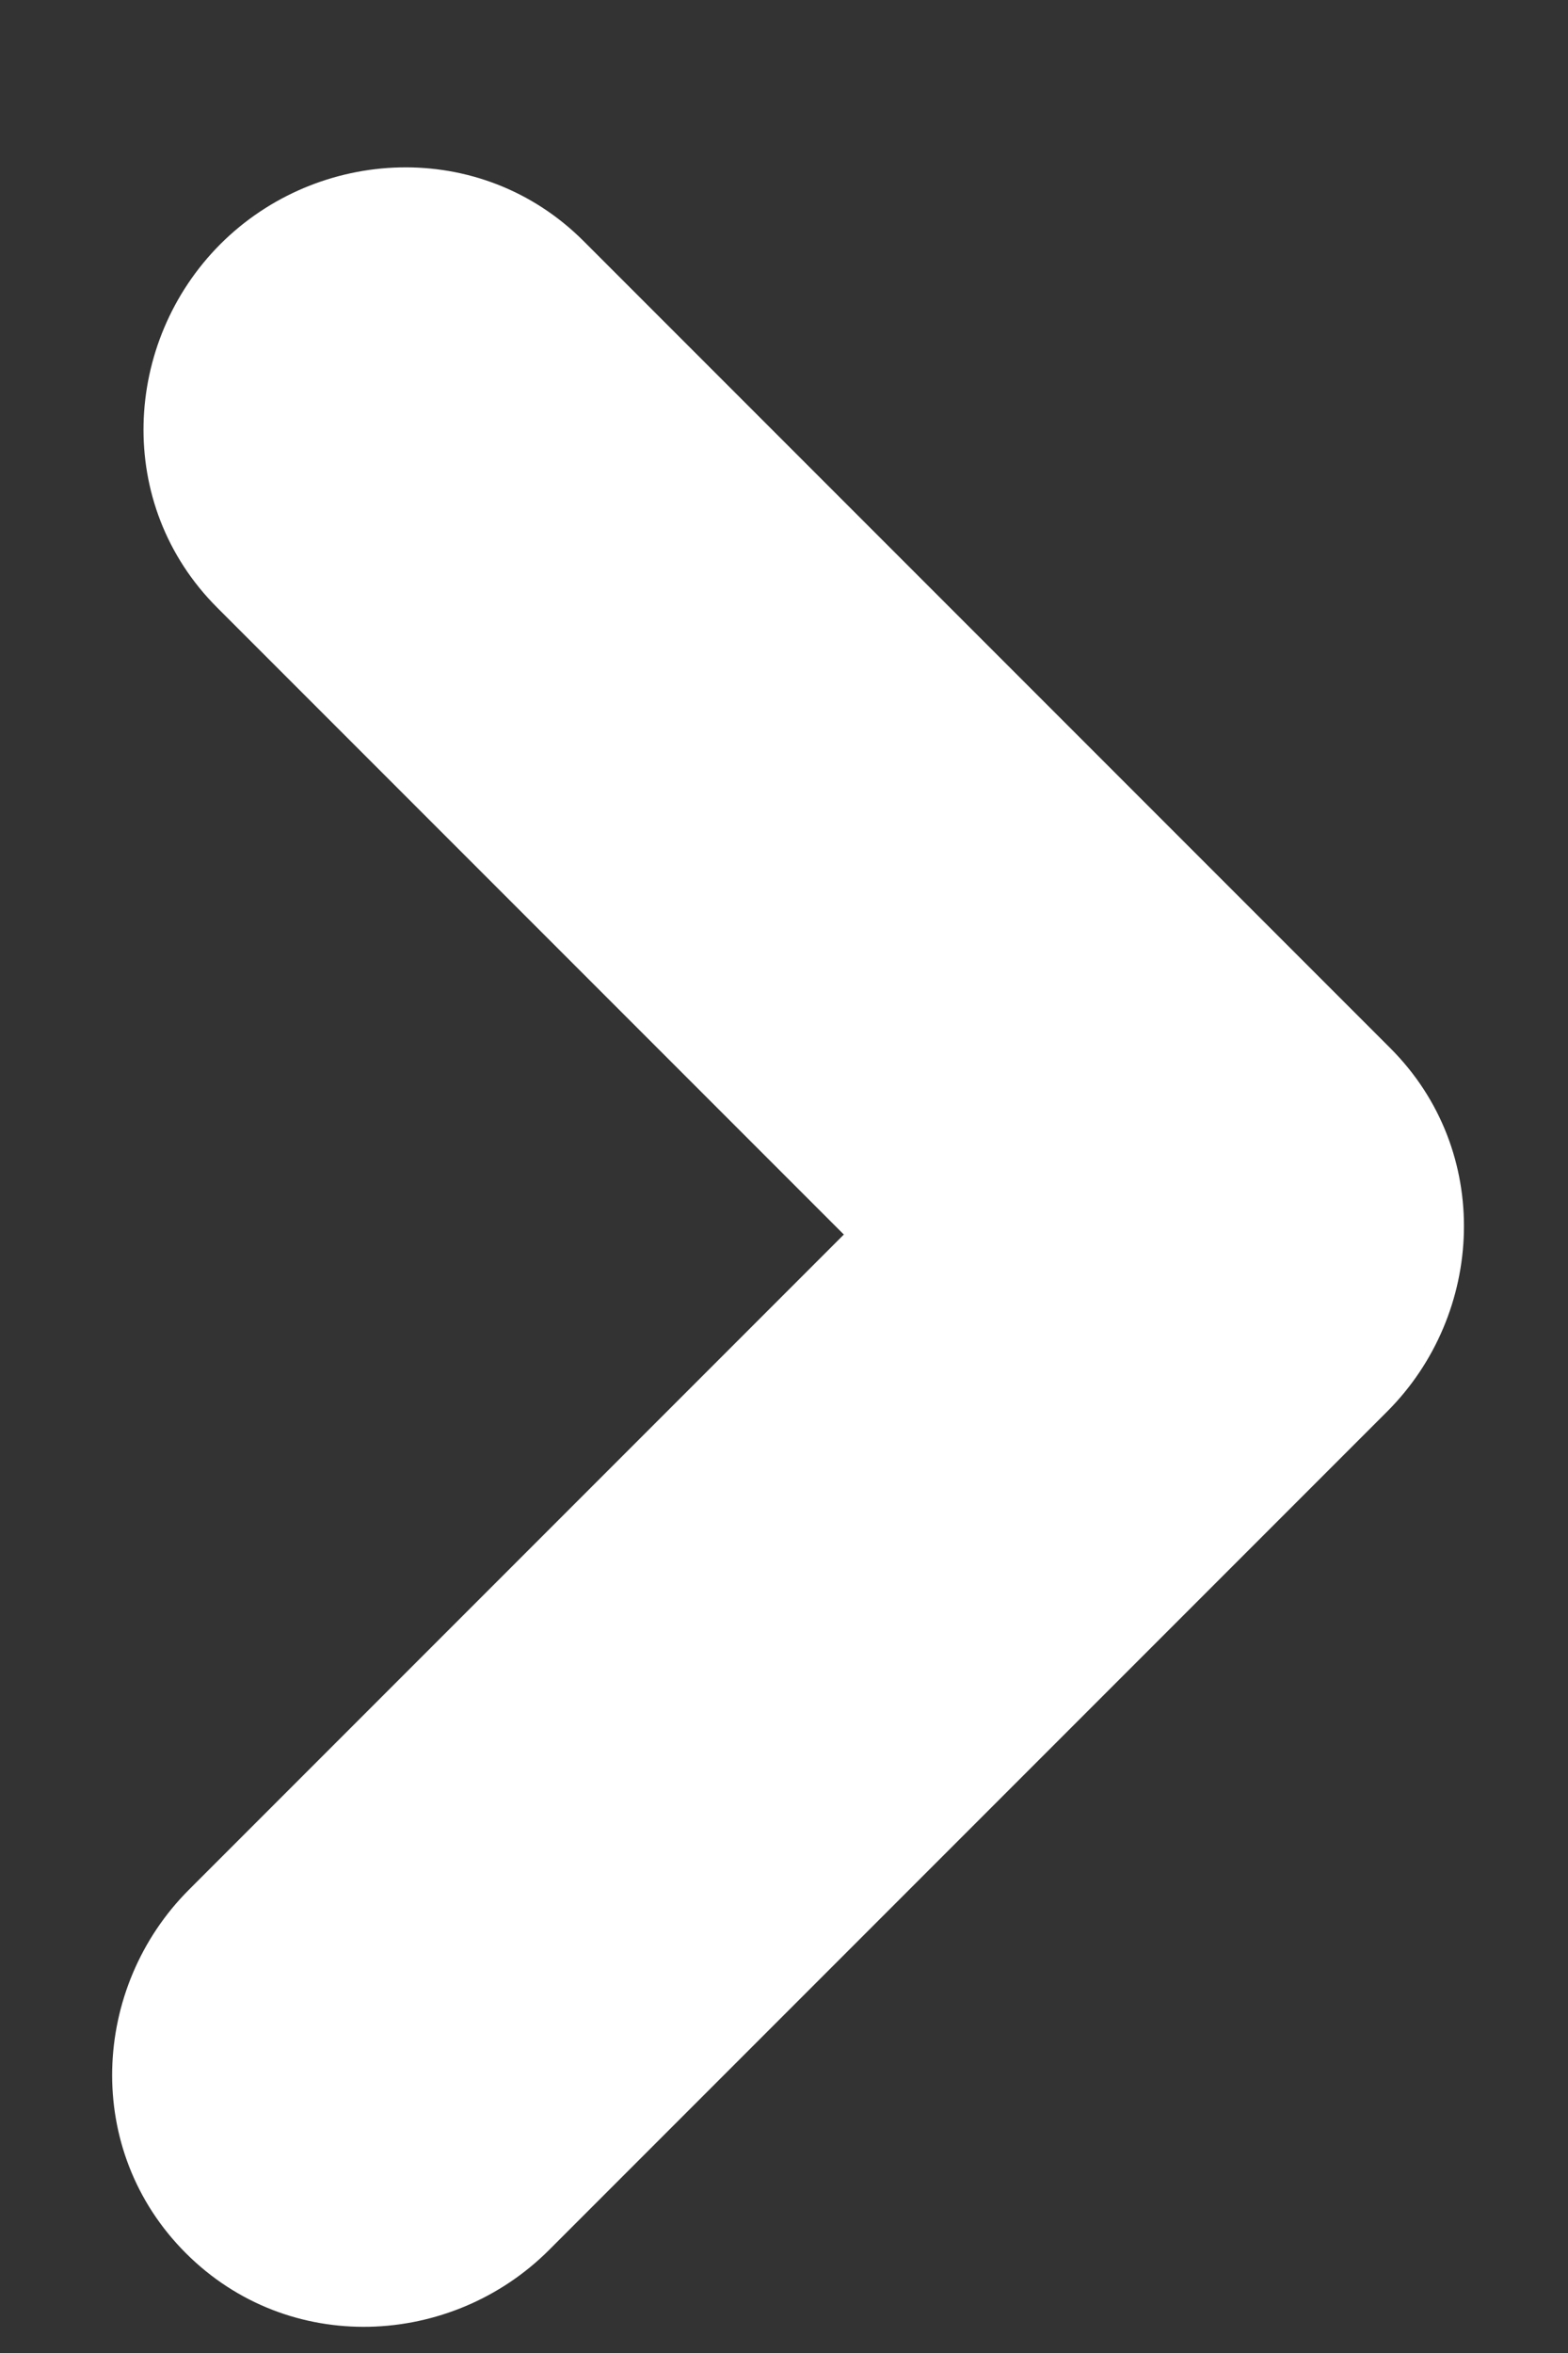 <svg width="6" height="9" viewBox="0 0 6 9" fill="none" xmlns="http://www.w3.org/2000/svg">
<rect x="0" y="0" width="6" height="9" fill="#333333" stroke="none"/>
<path fill-rule="evenodd" clip-rule="evenodd" d="M5.32 4.009C5.714 4.403 5.681 5.026 5.308 5.399L2.101 8.606C1.728 8.979 1.105 9.012 0.711 8.618C0.317 8.224 0.35 7.601 0.723 7.228L3.229 4.722L0.831 2.324C0.437 1.93 0.47 1.308 0.843 0.934C1.216 0.561 1.839 0.528 2.233 0.922L5.32 4.009Z" fill="white"/>
</svg>
